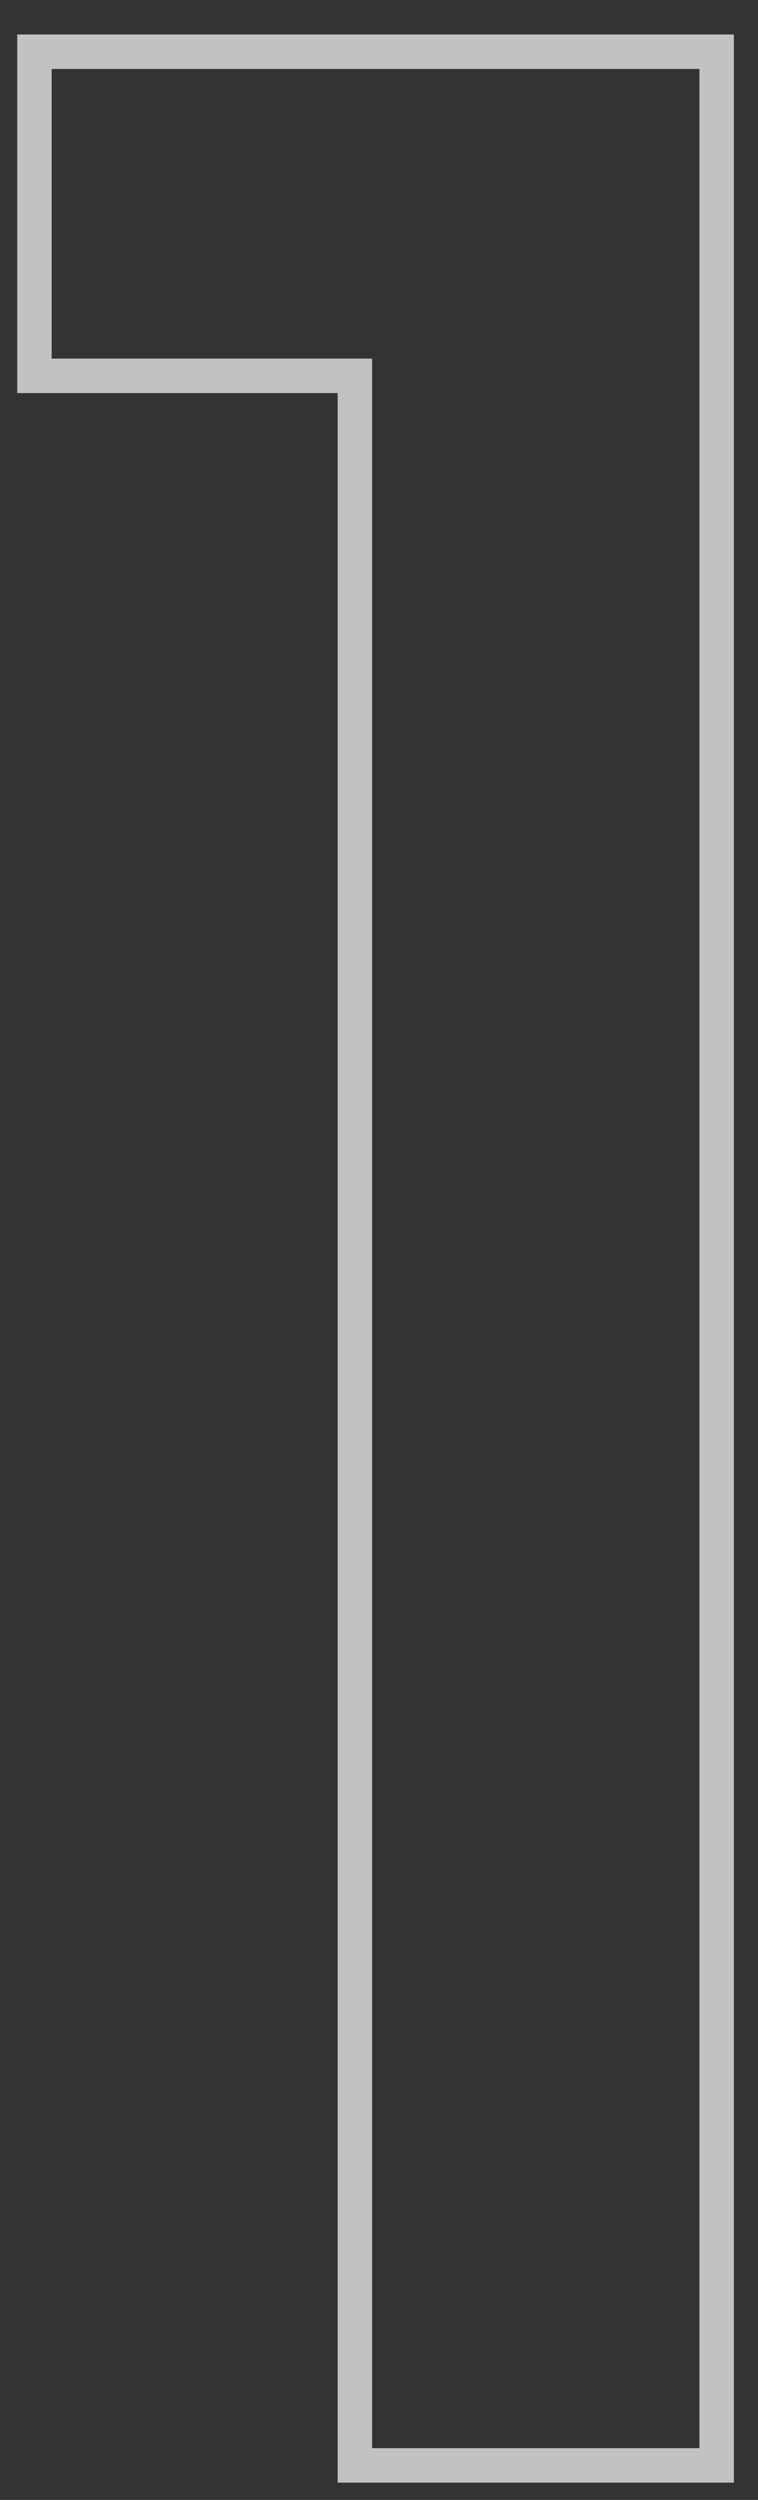 <svg xmlns="http://www.w3.org/2000/svg" xmlns:xlink="http://www.w3.org/1999/xlink" width="44" height="145" viewBox="0 0 44 145"><rect x="0" y="0" width="44" height="145" fill="#333333" stroke="none"/><defs><path id="r3g4a" d="M2374.6 2502v-142H2333v20.8h18.6V2502z"/><clipPath id="r3g4b"><use fill="#fff" xlink:href="#r3g4a"/></clipPath></defs><g><g opacity=".7" transform="translate(-2332 -2358)"><use fill="#fff" fill-opacity="0" stroke="#fff" stroke-miterlimit="50" stroke-width="4" clip-path="url(&quot;#r3g4b&quot;)" xlink:href="#r3g4a"/></g></g></svg>